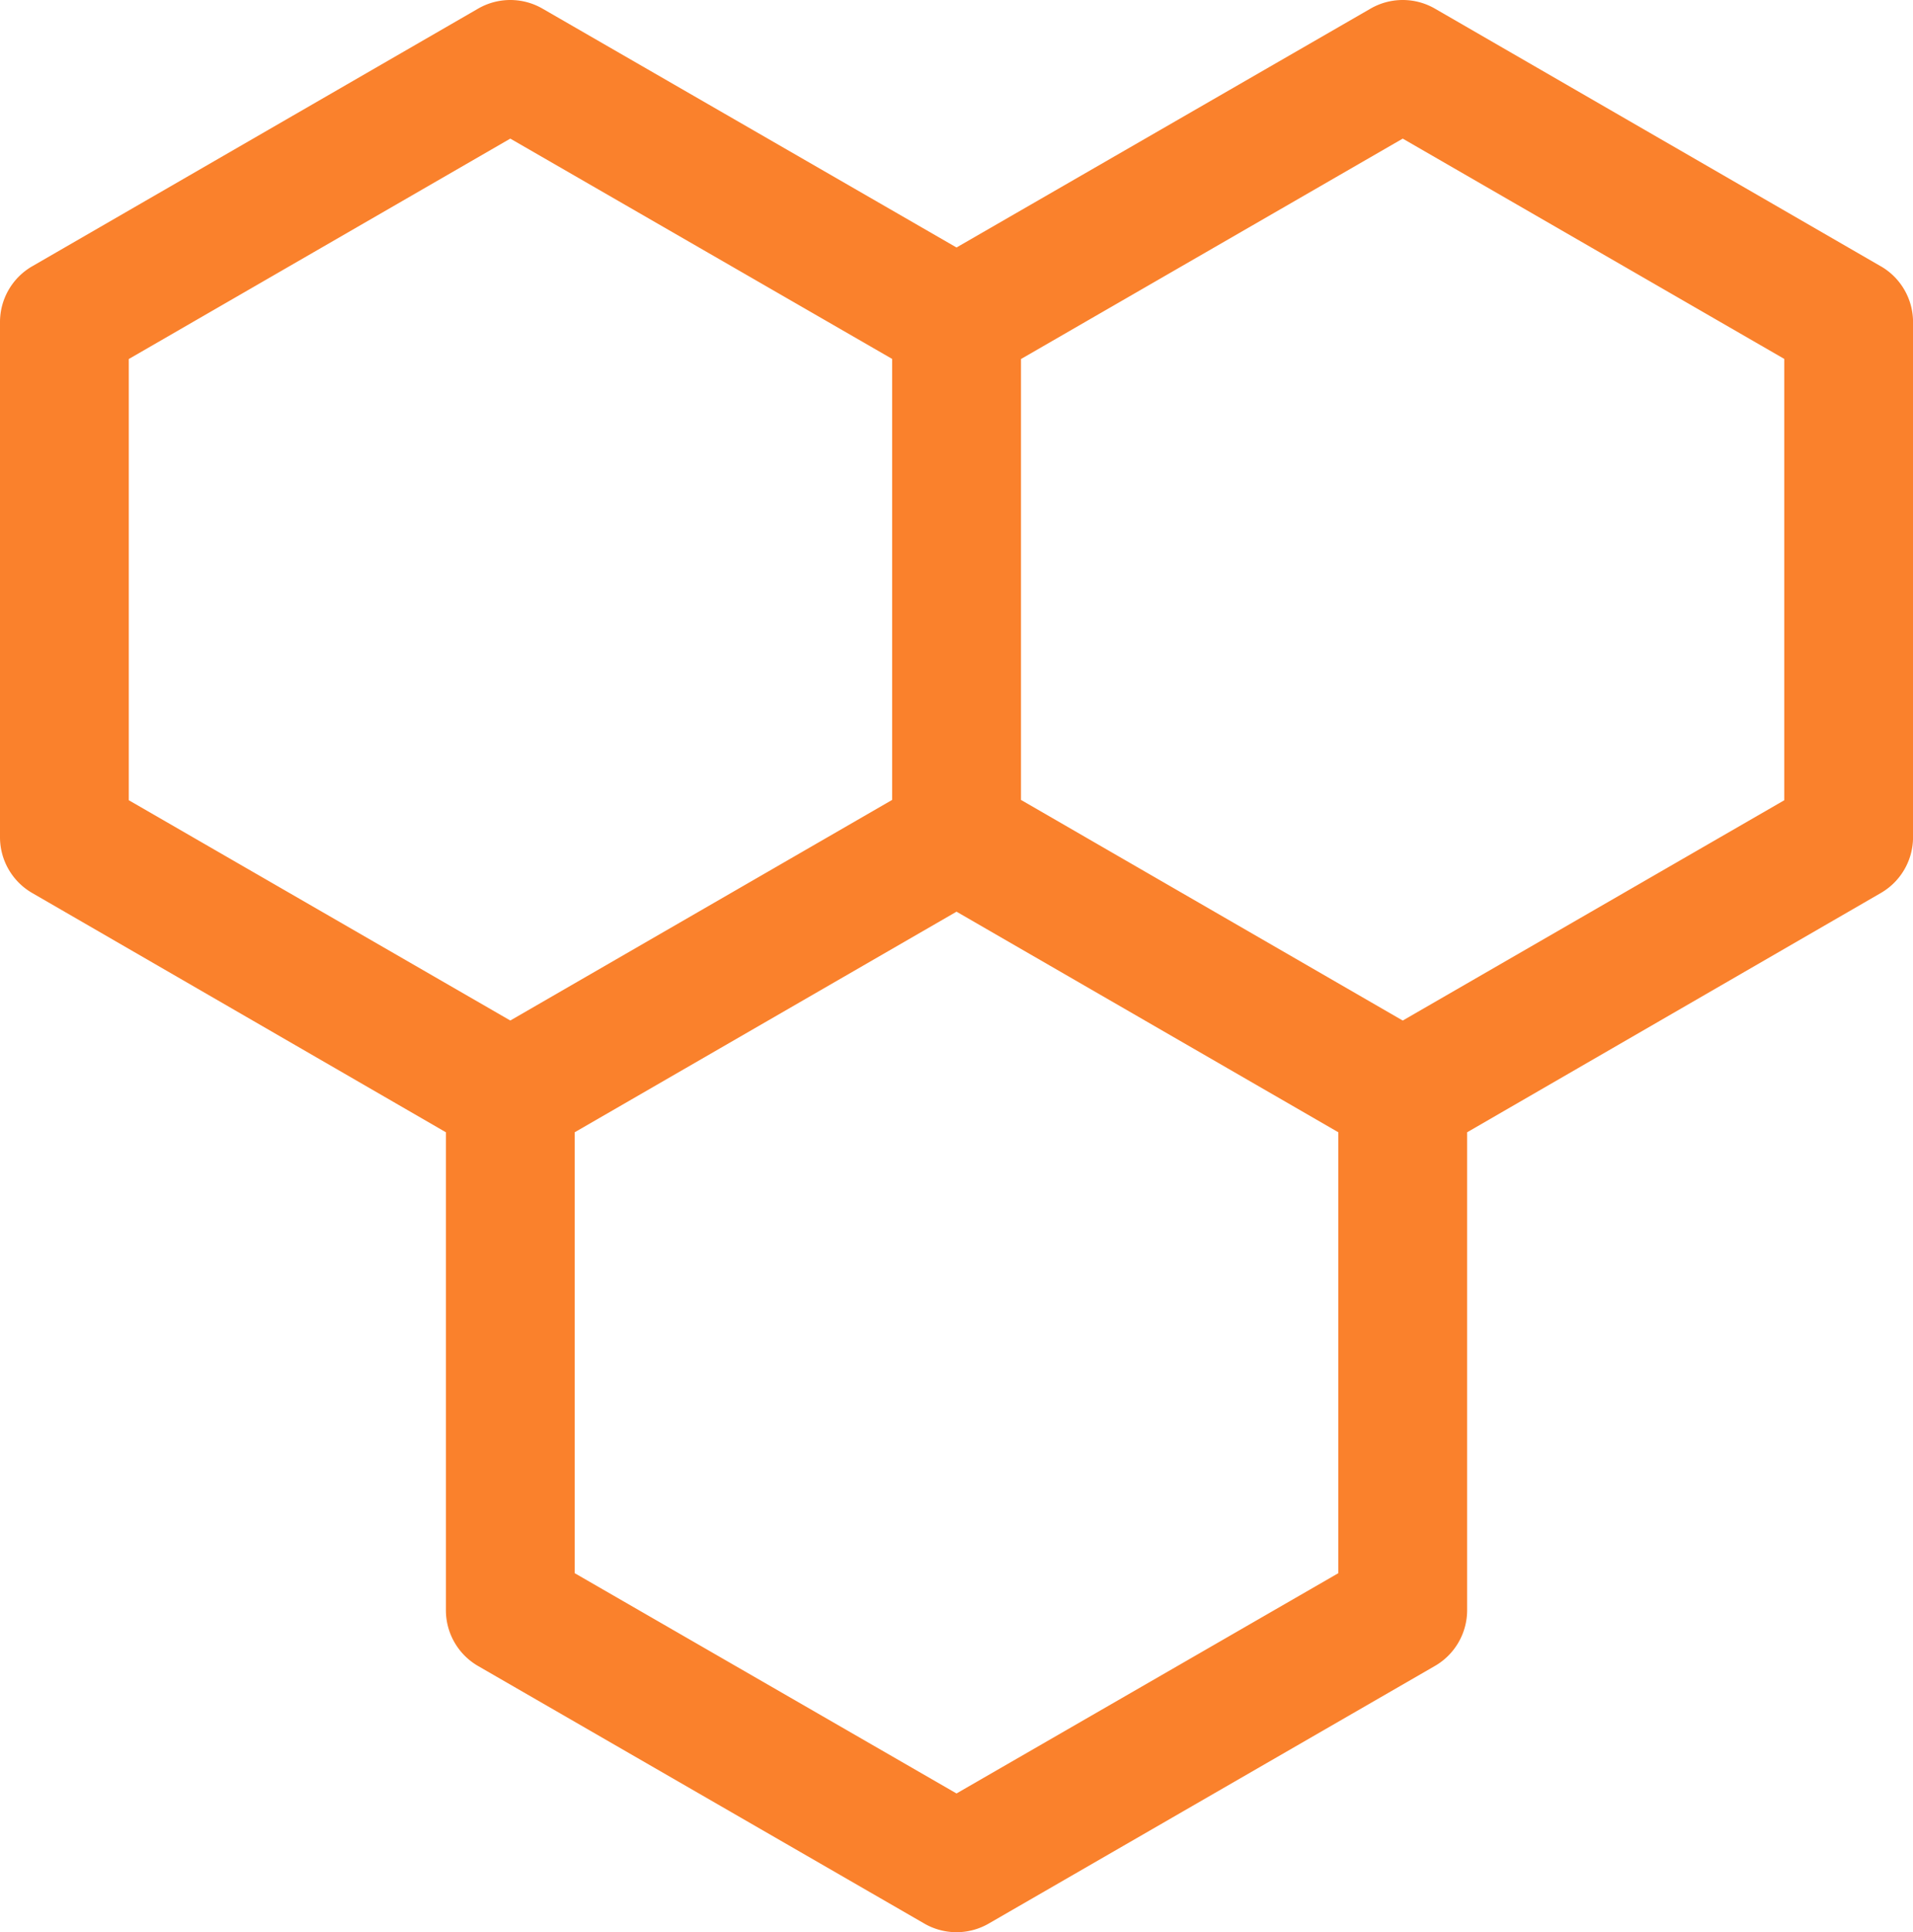 <svg xmlns="http://www.w3.org/2000/svg" width="49.671" height="50.153" viewBox="0 0 49.671 50.153">
  <path id="Path_2797" data-name="Path 2797" d="M51.125,8.914,39.548,2.226a1.672,1.672,0,0,0-1.672,0l-10.75,6.2-10.75-6.2a1.672,1.672,0,0,0-1.672,0L3.126,8.914A1.672,1.672,0,0,0,2.29,10.36V23.735a1.672,1.672,0,0,0,.836,1.446l10.742,6.211V43.8a1.672,1.672,0,0,0,.836,1.446L26.29,51.931a1.672,1.672,0,0,0,1.672,0l11.586-6.687a1.672,1.672,0,0,0,.836-1.446V31.392l10.742-6.211a1.672,1.672,0,0,0,.836-1.446V10.36a1.672,1.672,0,0,0-.836-1.446ZM5.634,11.321,15.54,5.6l9.914,5.718V22.765L15.54,28.491,5.634,22.773ZM27.126,48.554l-9.914-5.718V31.392l9.914-5.726,9.914,5.726V42.836Zm21.492-25.78-9.906,5.718L28.8,22.765V11.321L38.712,5.6l9.906,5.718Z" transform="translate(-2.29 -2.002)" fill="#fa812c"/>
</svg>
